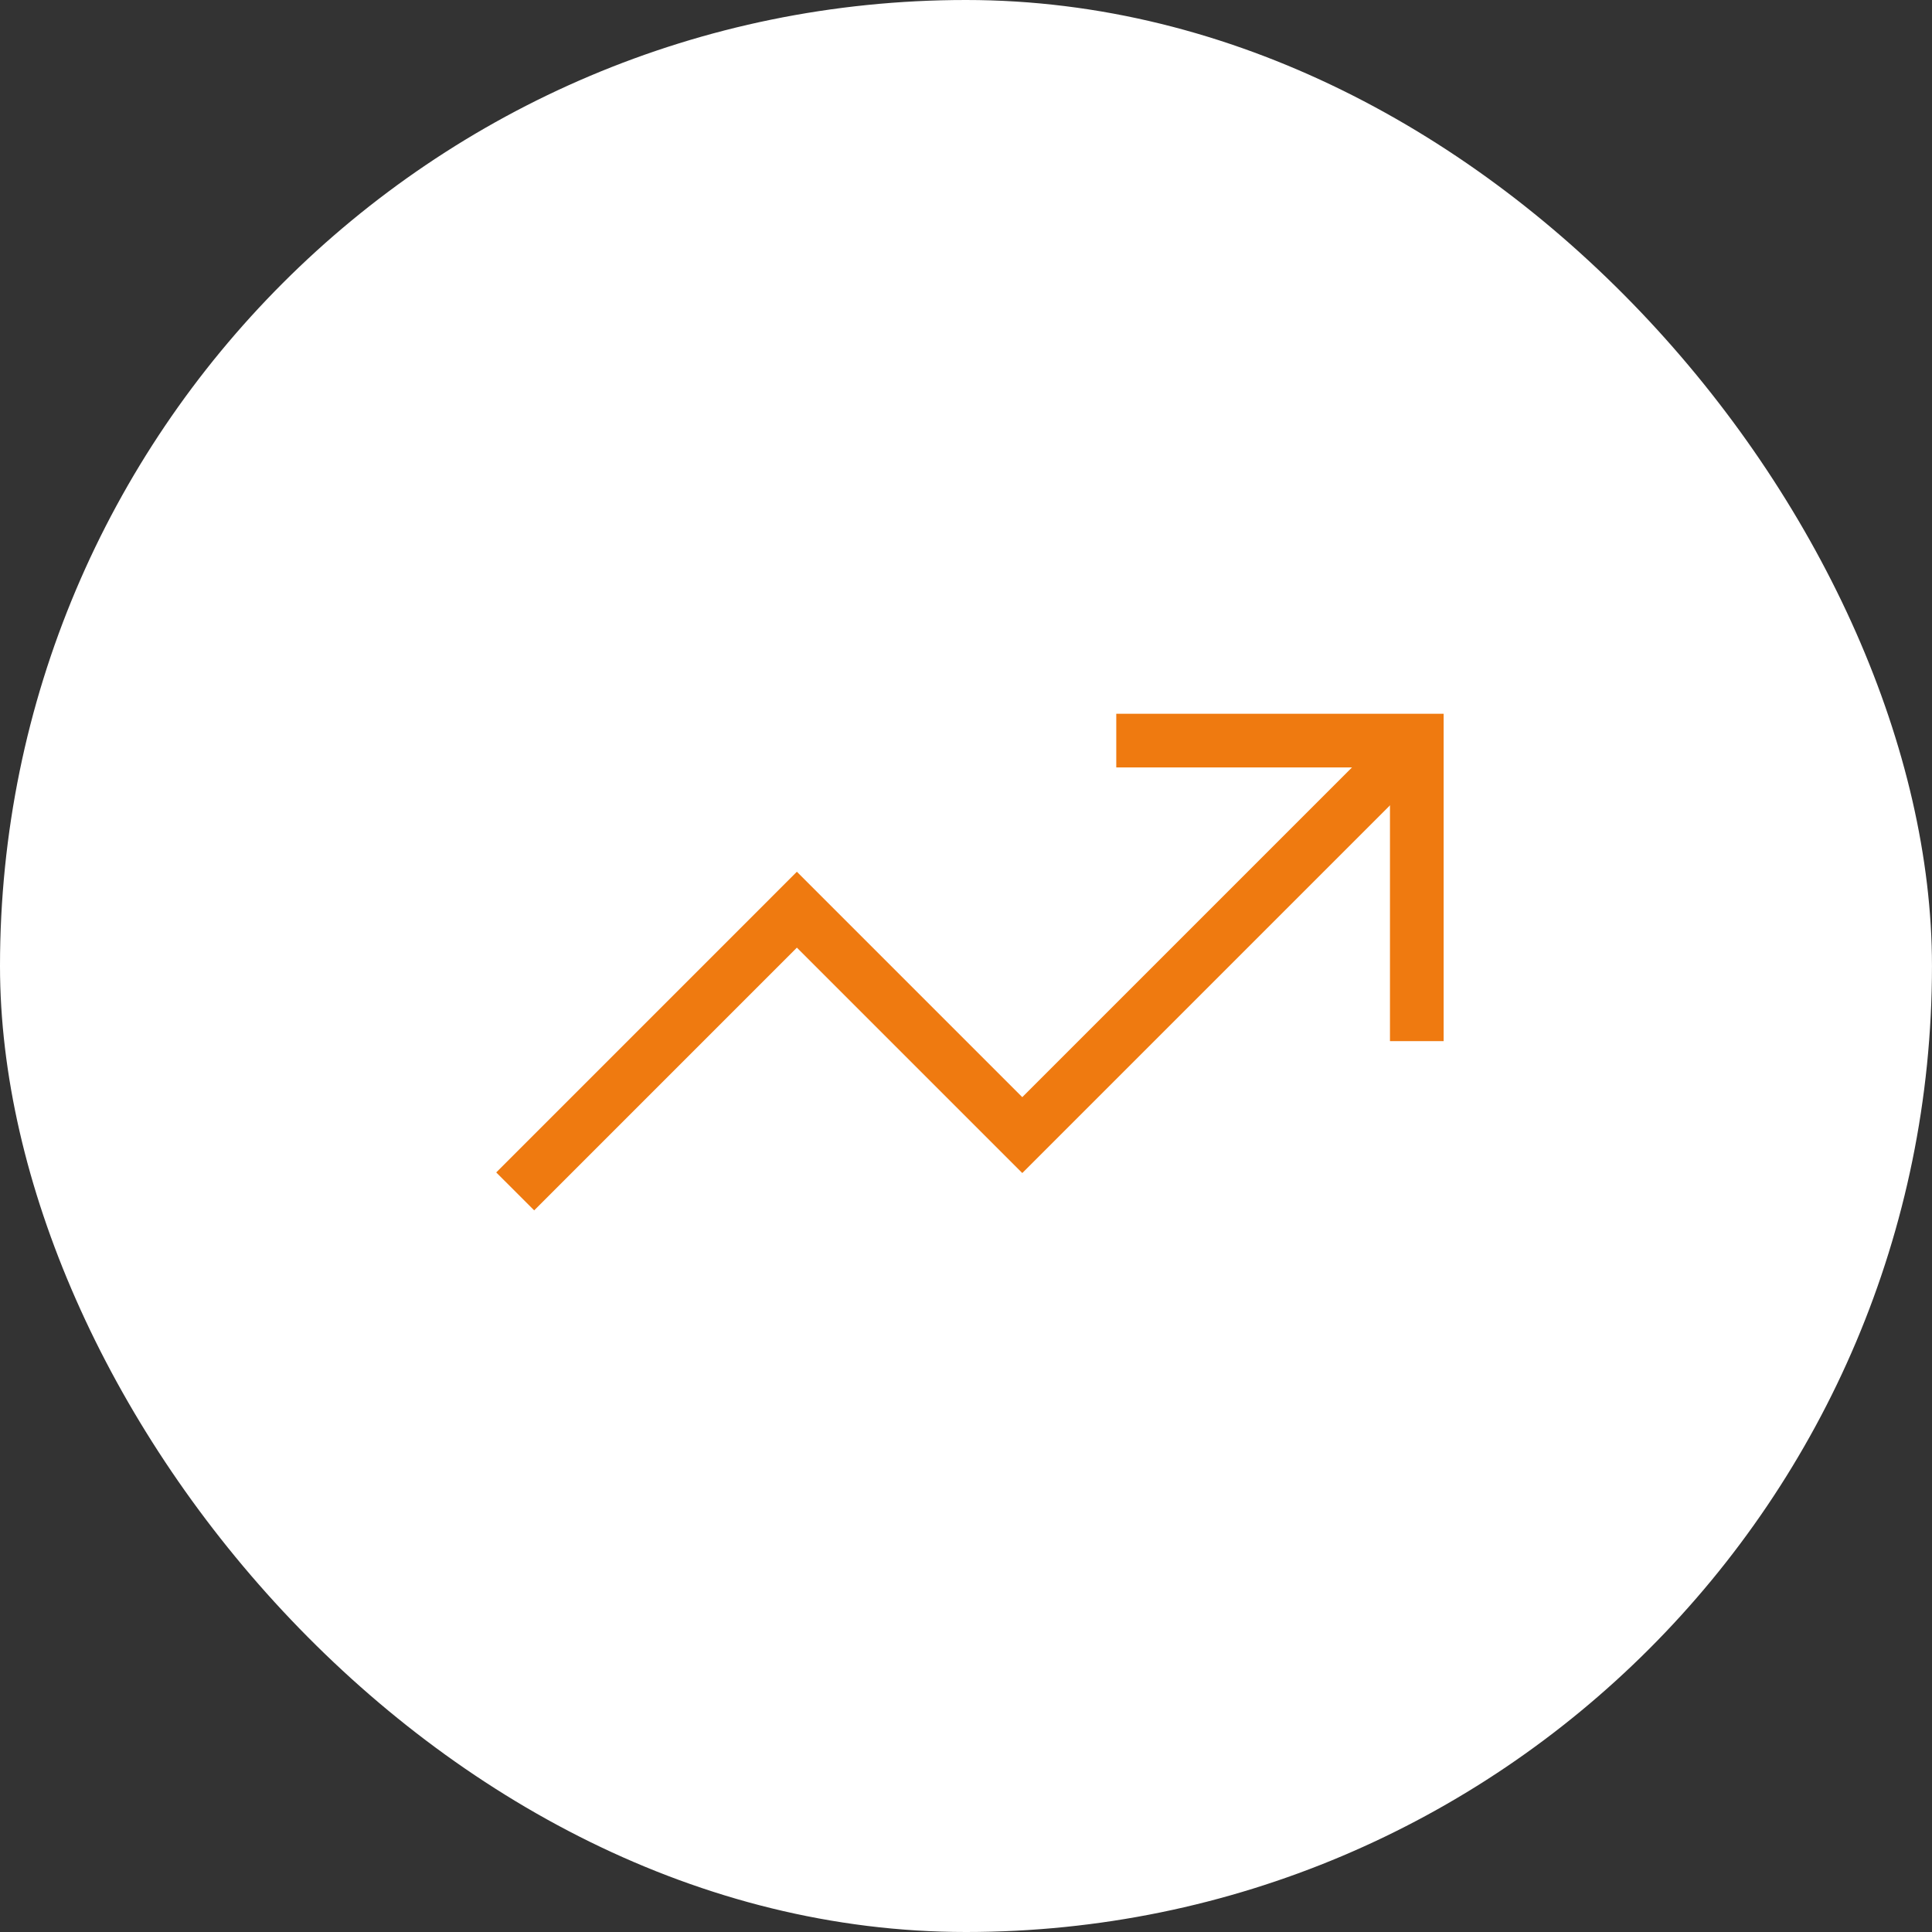 <svg xmlns:xlink="http://www.w3.org/1999/xlink" xmlns="http://www.w3.org/2000/svg" width="90" height="90" viewBox="0 0 90 90" fill="none"><rect x="0" y="0" width="90" height="90" fill="#333333" stroke="none"/><rect width="89.999" height="90" rx="45" fill="#FFFFFF"></rect><path d="M65.999 34.5L47.622 52.877L37.122 42.377L24 55.5" stroke="#EF7A10" stroke-width="2.5px" fill-opacity="0" fill="#EF7A10"></path><path d="M52 34.5H66V48.5" stroke="#EF7A10" stroke-width="2.5px" fill-opacity="0" fill="#EF7A10"></path></svg>
